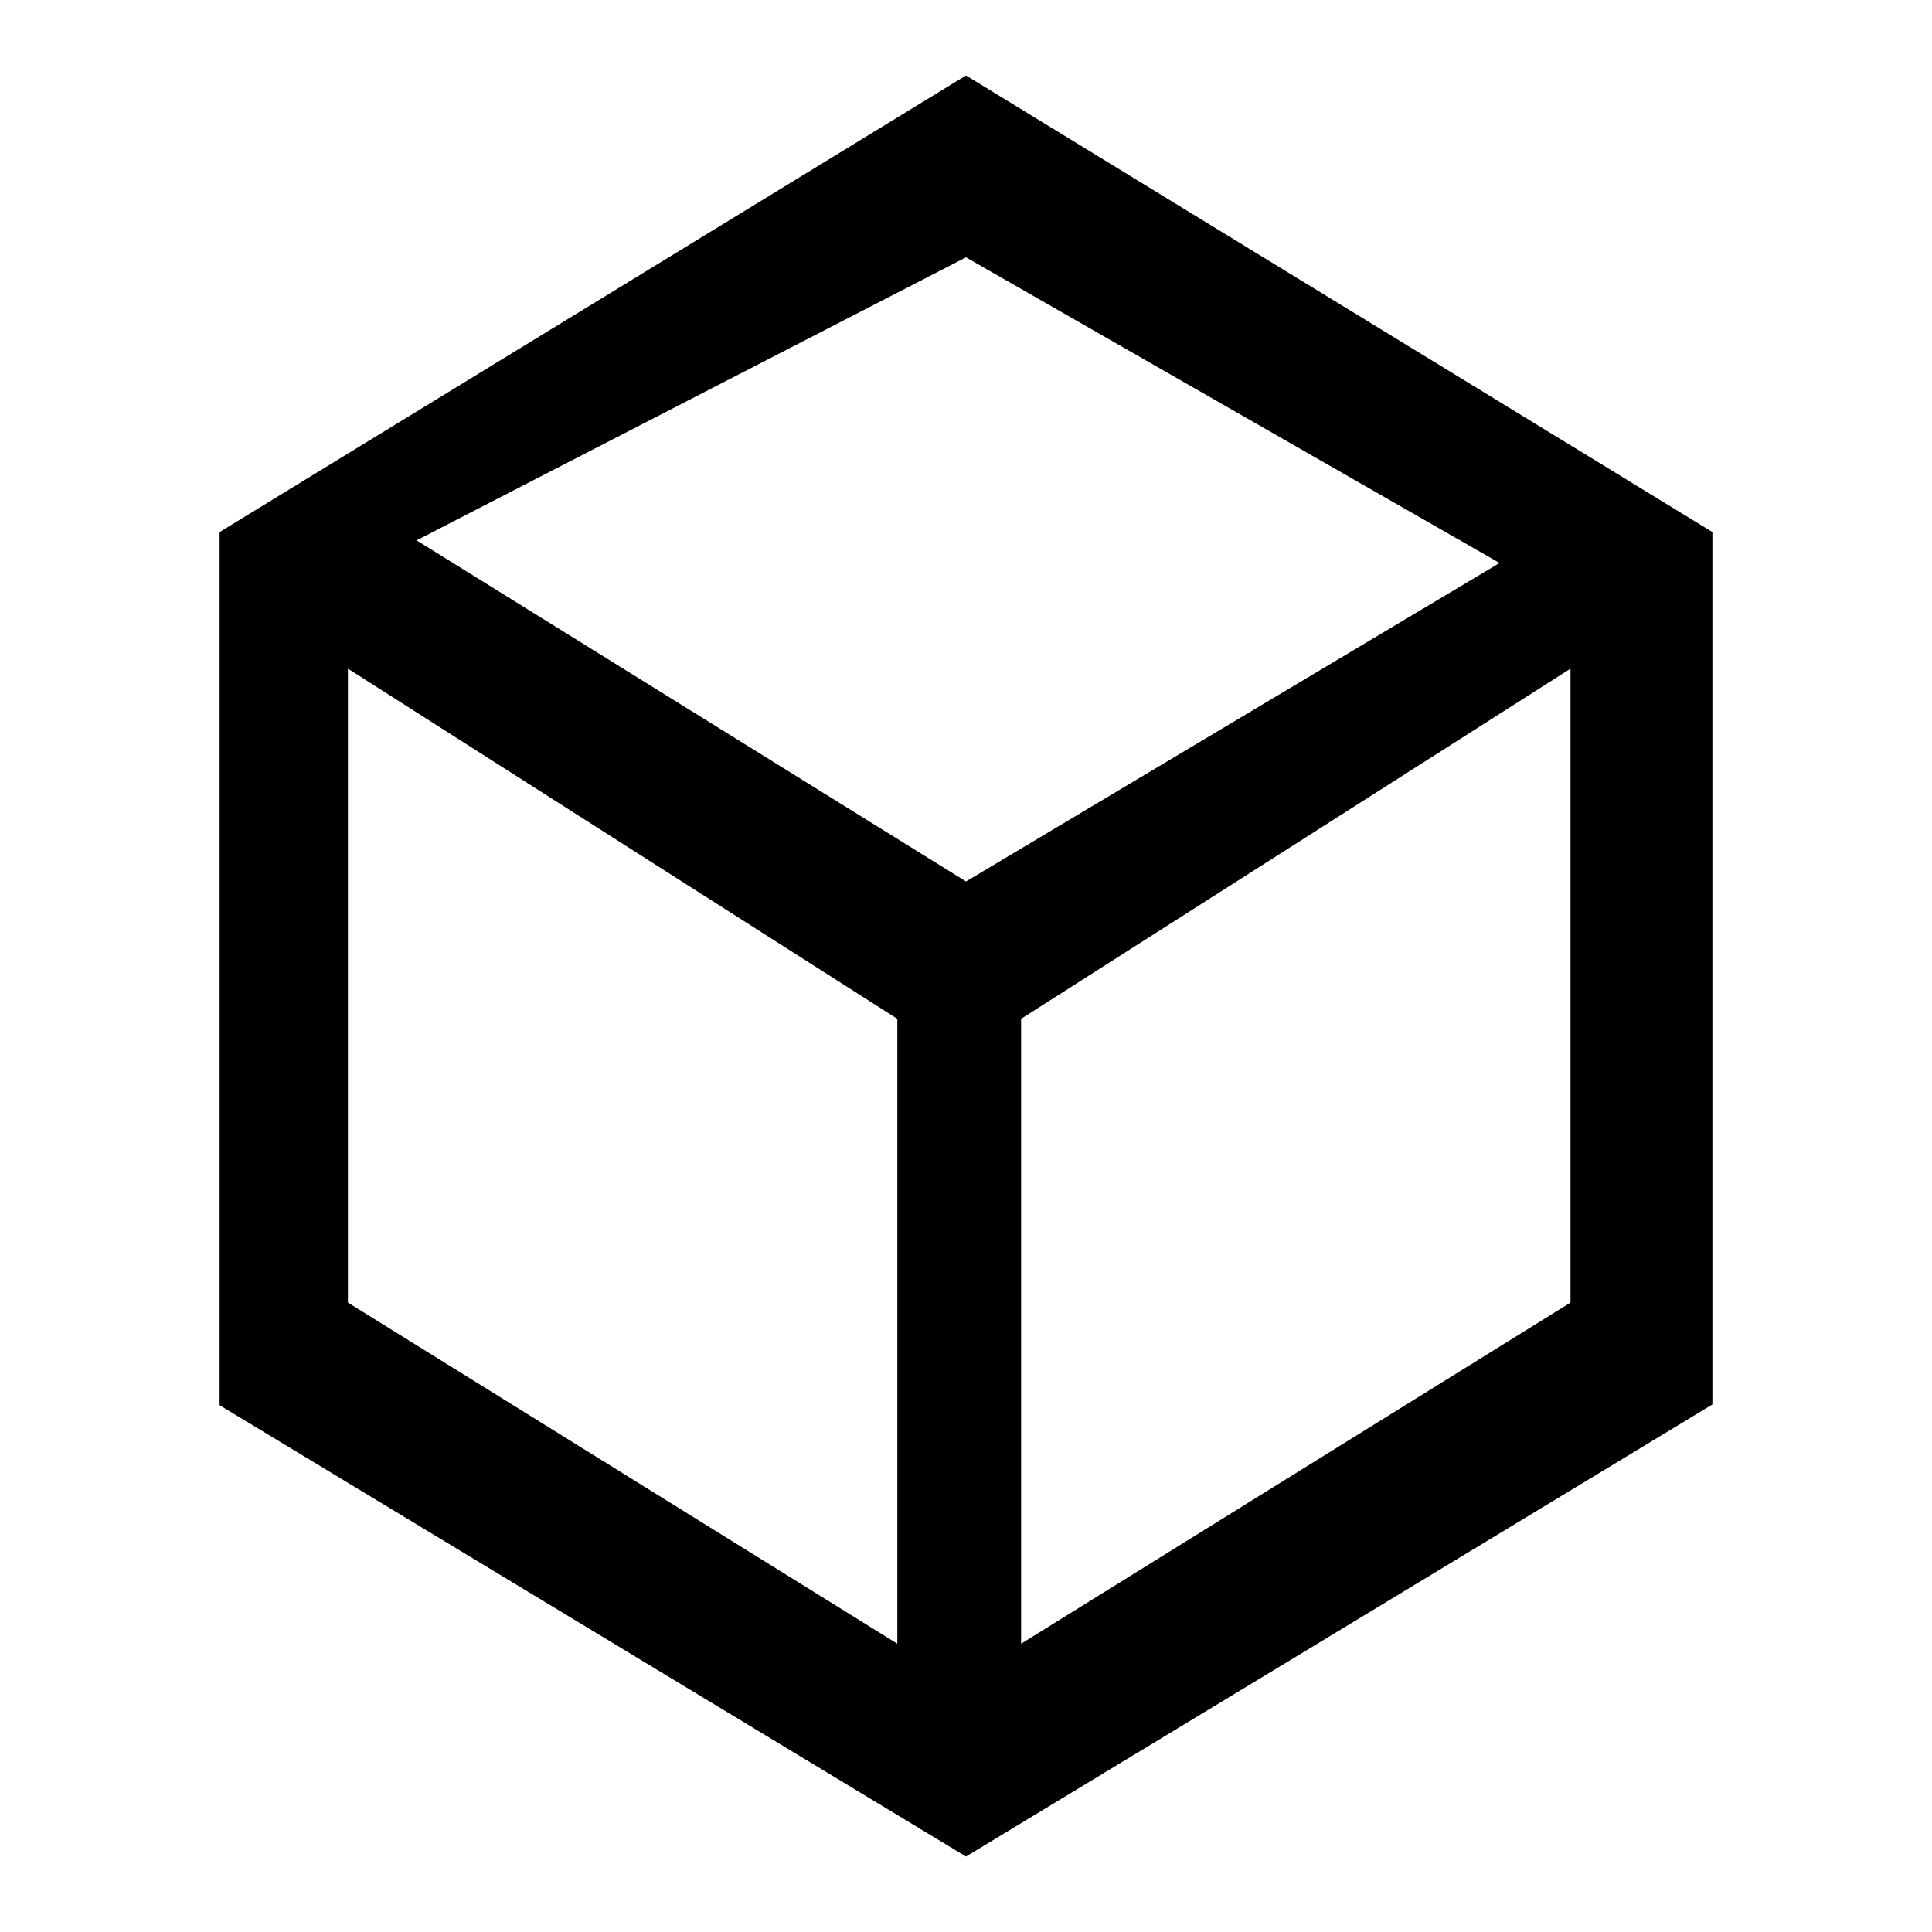 <?xml version="1.0" encoding="utf-8"?>
<!-- Svg Vector Icons : http://www.onlinewebfonts.com/icon -->
<!DOCTYPE svg PUBLIC "-//W3C//DTD SVG 1.1//EN" "http://www.w3.org/Graphics/SVG/1.1/DTD/svg11.dtd">
<svg version="1.1" xmlns="http://www.w3.org/2000/svg" xmlns:xlink="http://www.w3.org/1999/xlink" x="0px" y="0px" viewBox="0 0 256 256" enable-background="new 0 0 256 256" xml:space="preserve">
<g> <path fill="#000000" d="M128,10L29.1,70.5v115.7L128,246l98.9-59.9V70.5L128,10z M118.9,217.8l-72.8-45.2v-84l72.8,46.4V217.8z  M55.2,71.6L128,34.1l70.7,40.5L128,116.8L55.2,71.6z M208.1,172.6l-72.8,45.2V135l72.8-46.4V172.6z"/></g>
</svg>